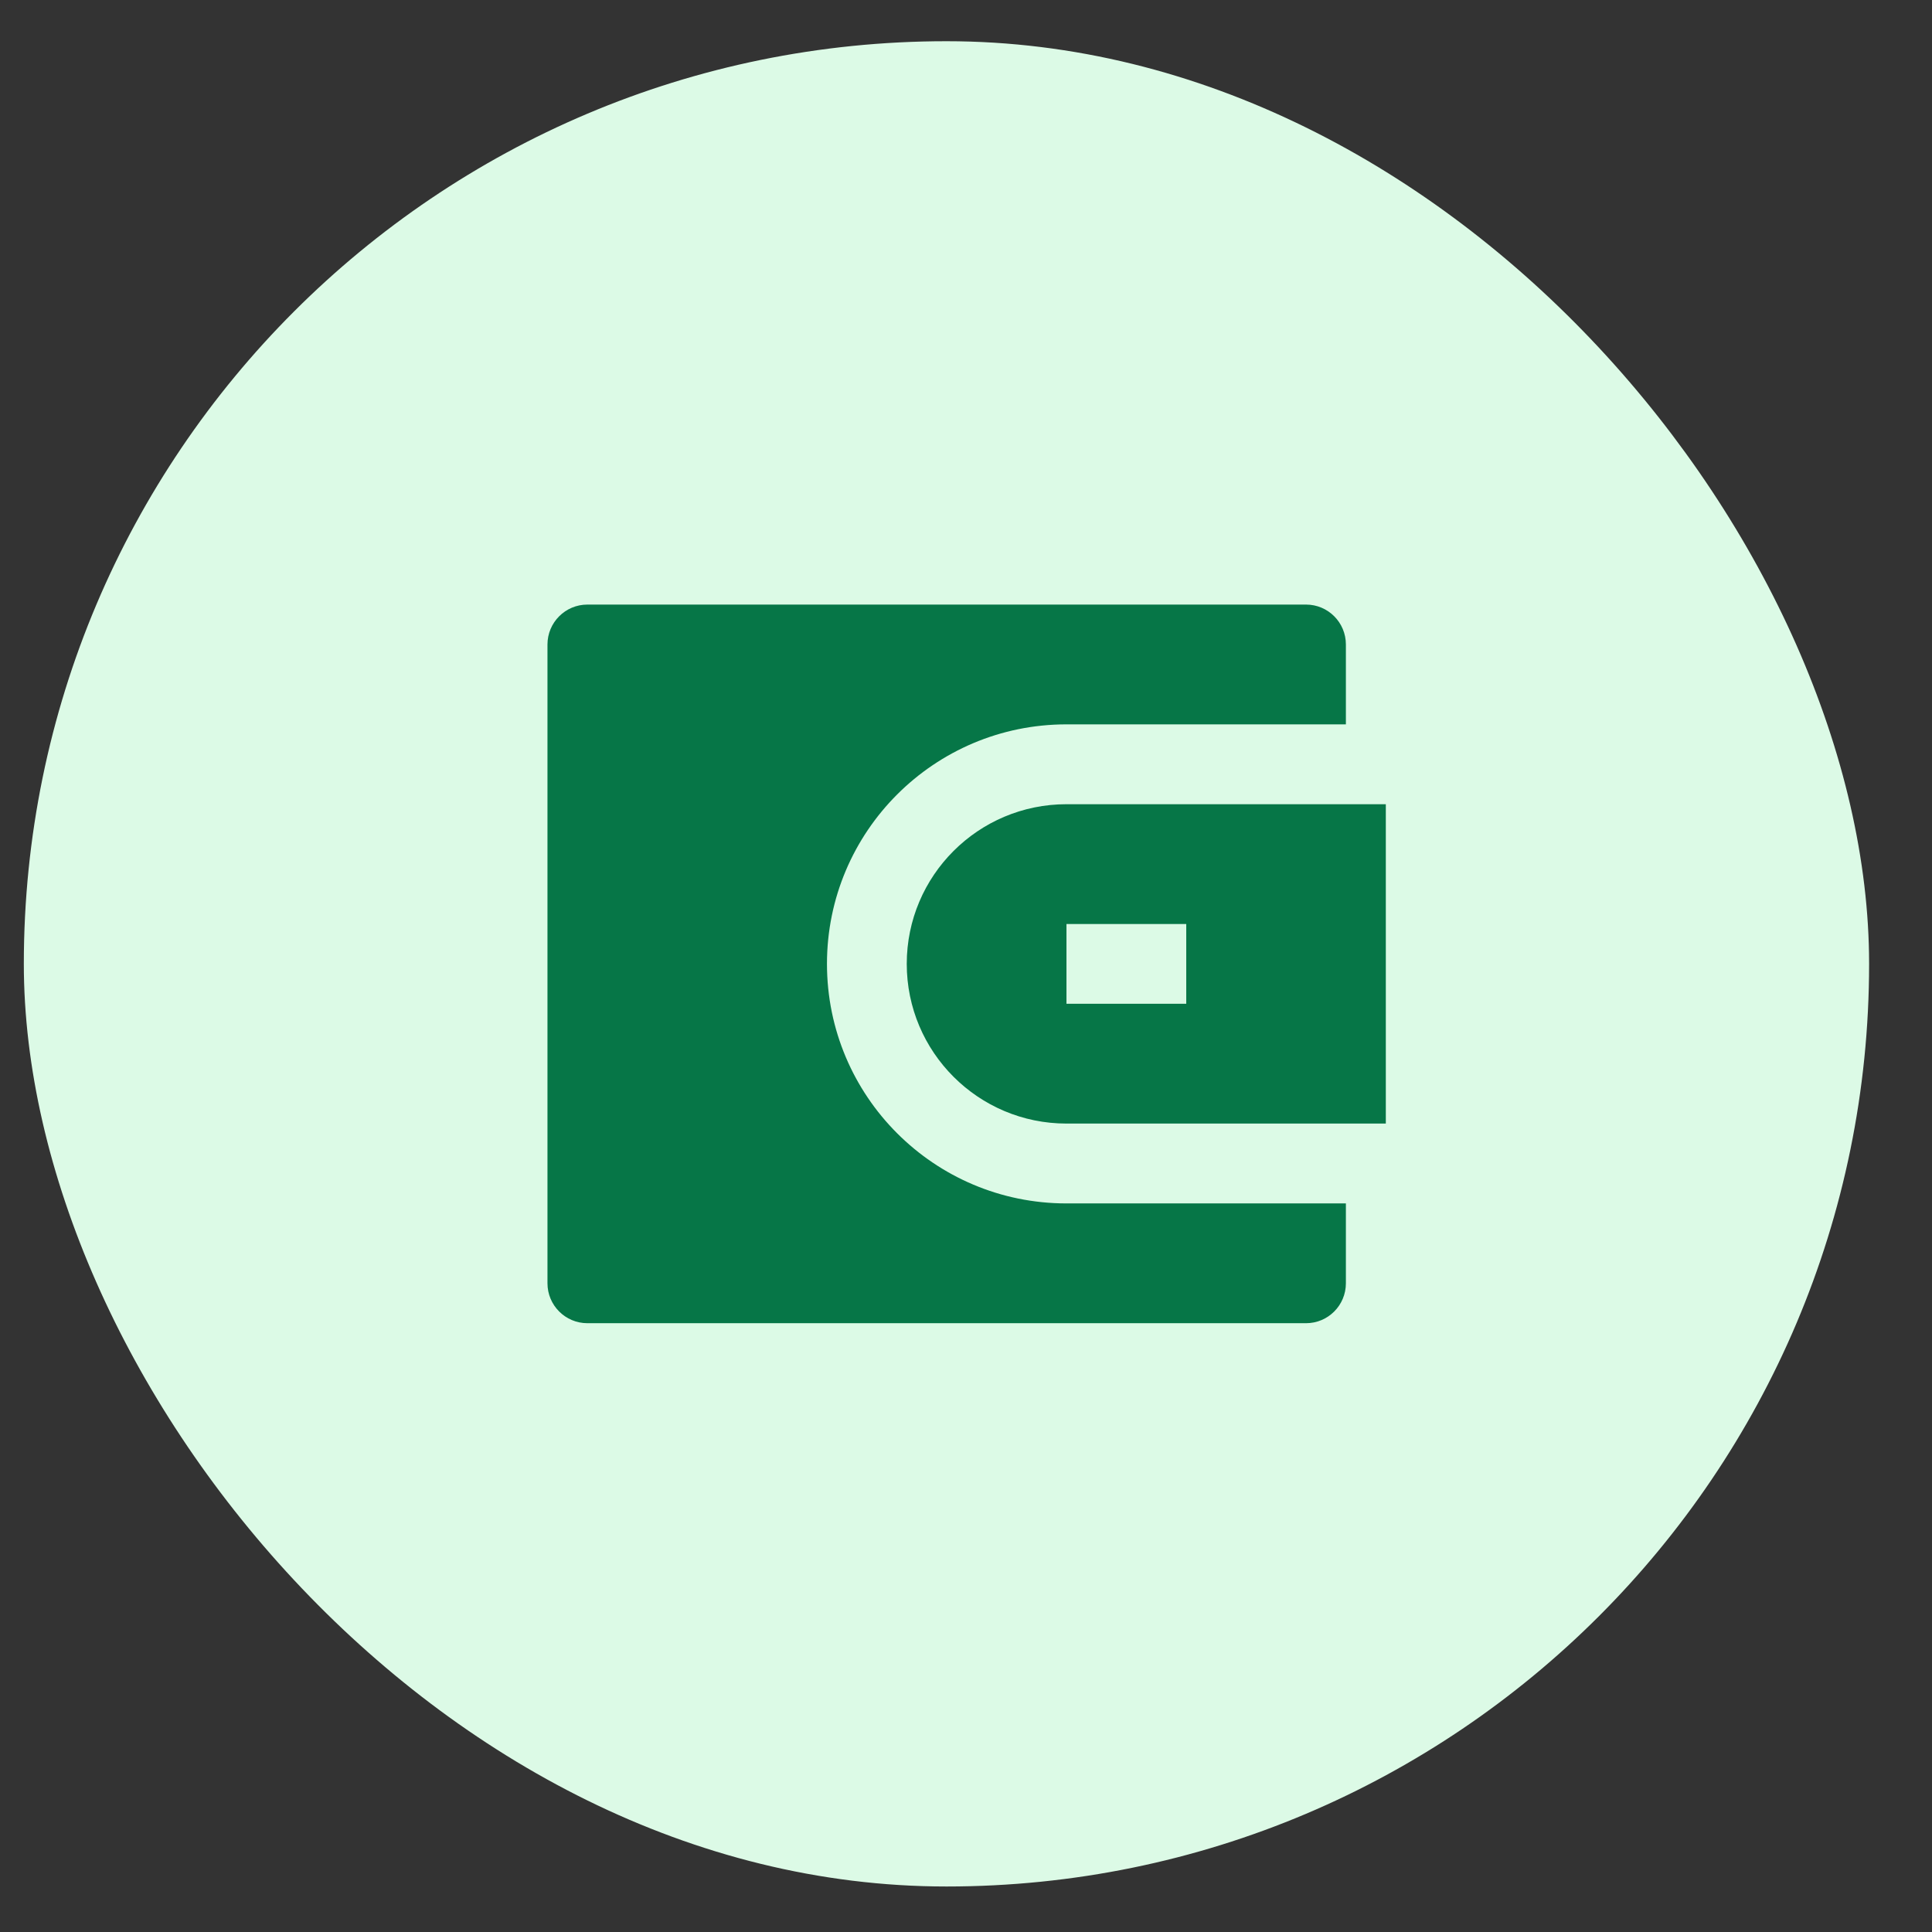 <svg width="27" height="27" viewBox="0 0 27 27" fill="none" xmlns="http://www.w3.org/2000/svg">
<rect x="0" y="0" width="27" height="27" fill="#333333" stroke="none"/>
<rect x="0.333" y="0.576" width="25.788" height="25.788" rx="12.894" fill="#DCFAE6"></rect>
<g clip-path="url('#clip0_34_2954')">
<path d="M18.809 10.123H14.904C13.055 10.123 11.557 11.622 11.557 13.47C11.557 15.319 13.055 16.818 14.904 16.818H18.809V17.934C18.809 18.242 18.56 18.492 18.252 18.492H8.209C7.901 18.492 7.651 18.242 7.651 17.934V9.007C7.651 8.699 7.901 8.449 8.209 8.449H18.252C18.56 8.449 18.809 8.699 18.809 9.007V10.123ZM14.904 11.239H19.367V15.702H14.904C13.672 15.702 12.672 14.703 12.672 13.47C12.672 12.238 13.672 11.239 14.904 11.239ZM14.904 12.913V14.028H16.578V12.913H14.904Z" fill="#067647"></path>
</g>
<defs>
<clipPath id="clip0_34_2954">
<rect width="13.39" height="13.39" fill="white" transform="translate(6.533 6.775)"></rect>
</clipPath>
</defs>
</svg>
